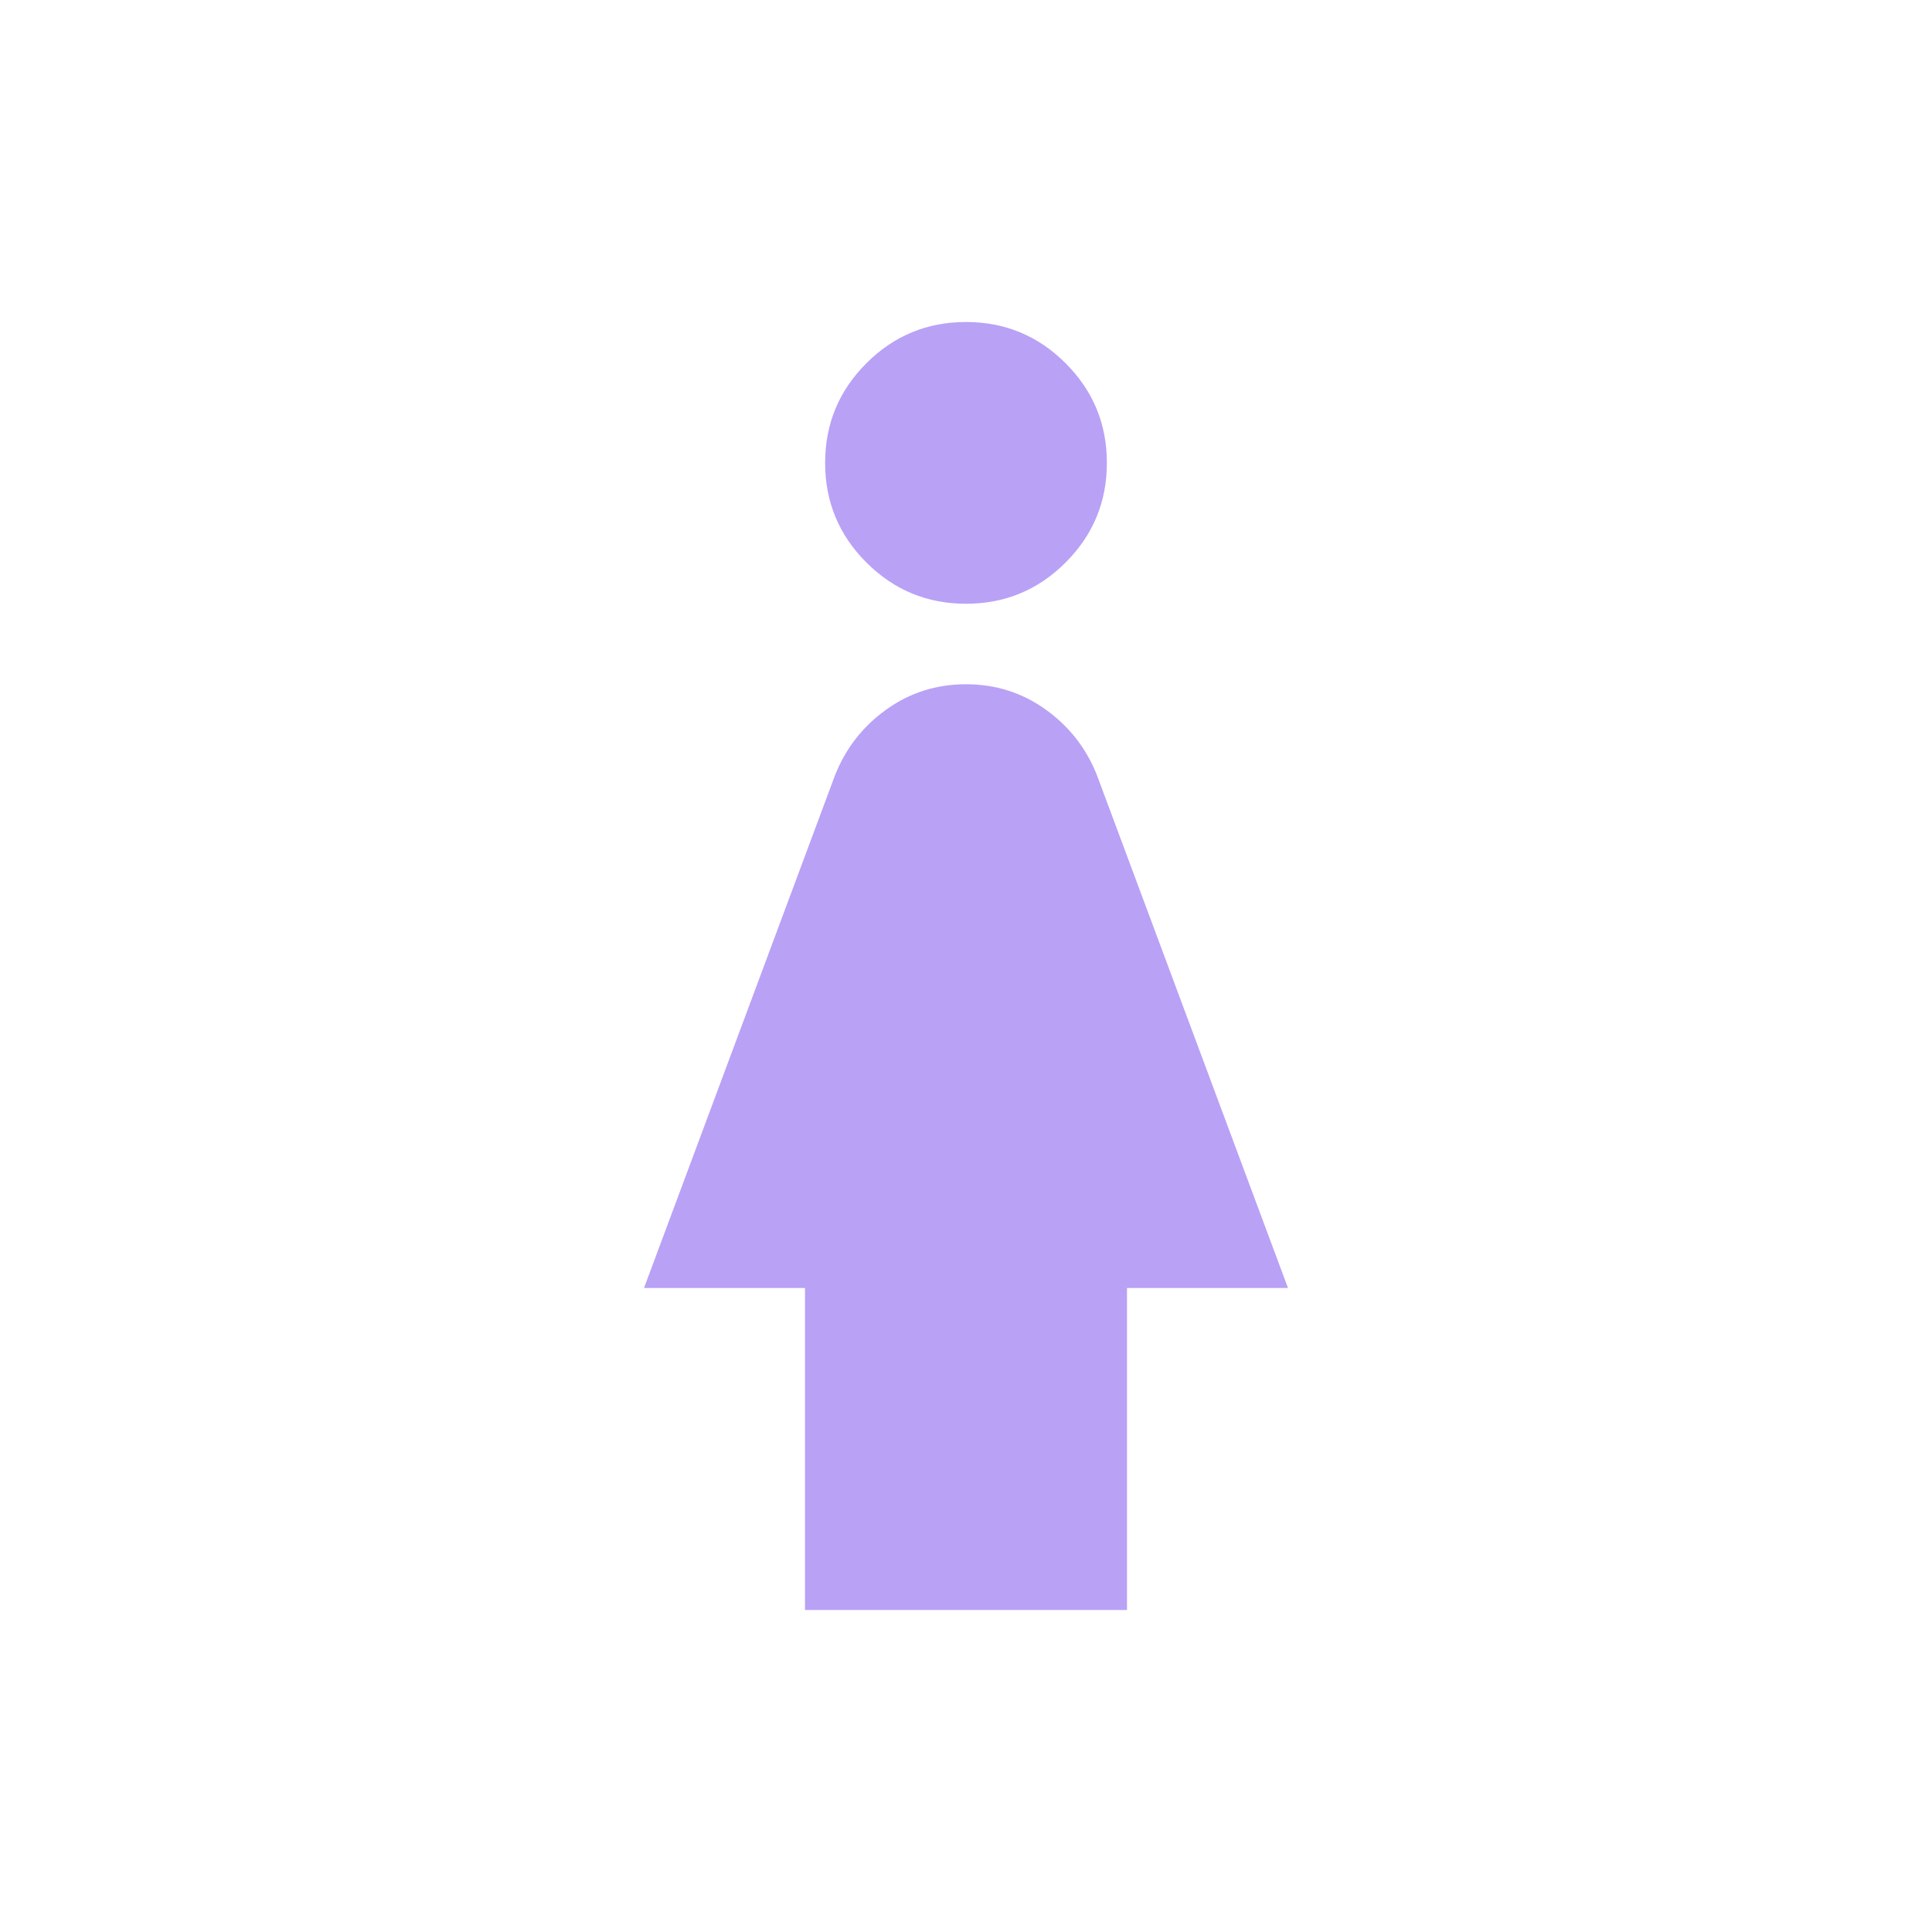 <svg fill="#B9A1F6" width="24px" viewBox="0 -960 960 960" height="24px" xmlns="http://www.w3.org/2000/svg"><path d="M480-660q-29 0-49.5-20.5T410-730q0-29 20.5-49.5T480-800q29 0 49.5 20.5T550-730q0 29-20.5 49.5T480-660Zm-80 500v-160h-80l95-255q8-20 25.5-32.5T480-620q22 0 39.5 12.5T545-575l95 255h-80v160H400Z"></path></svg>